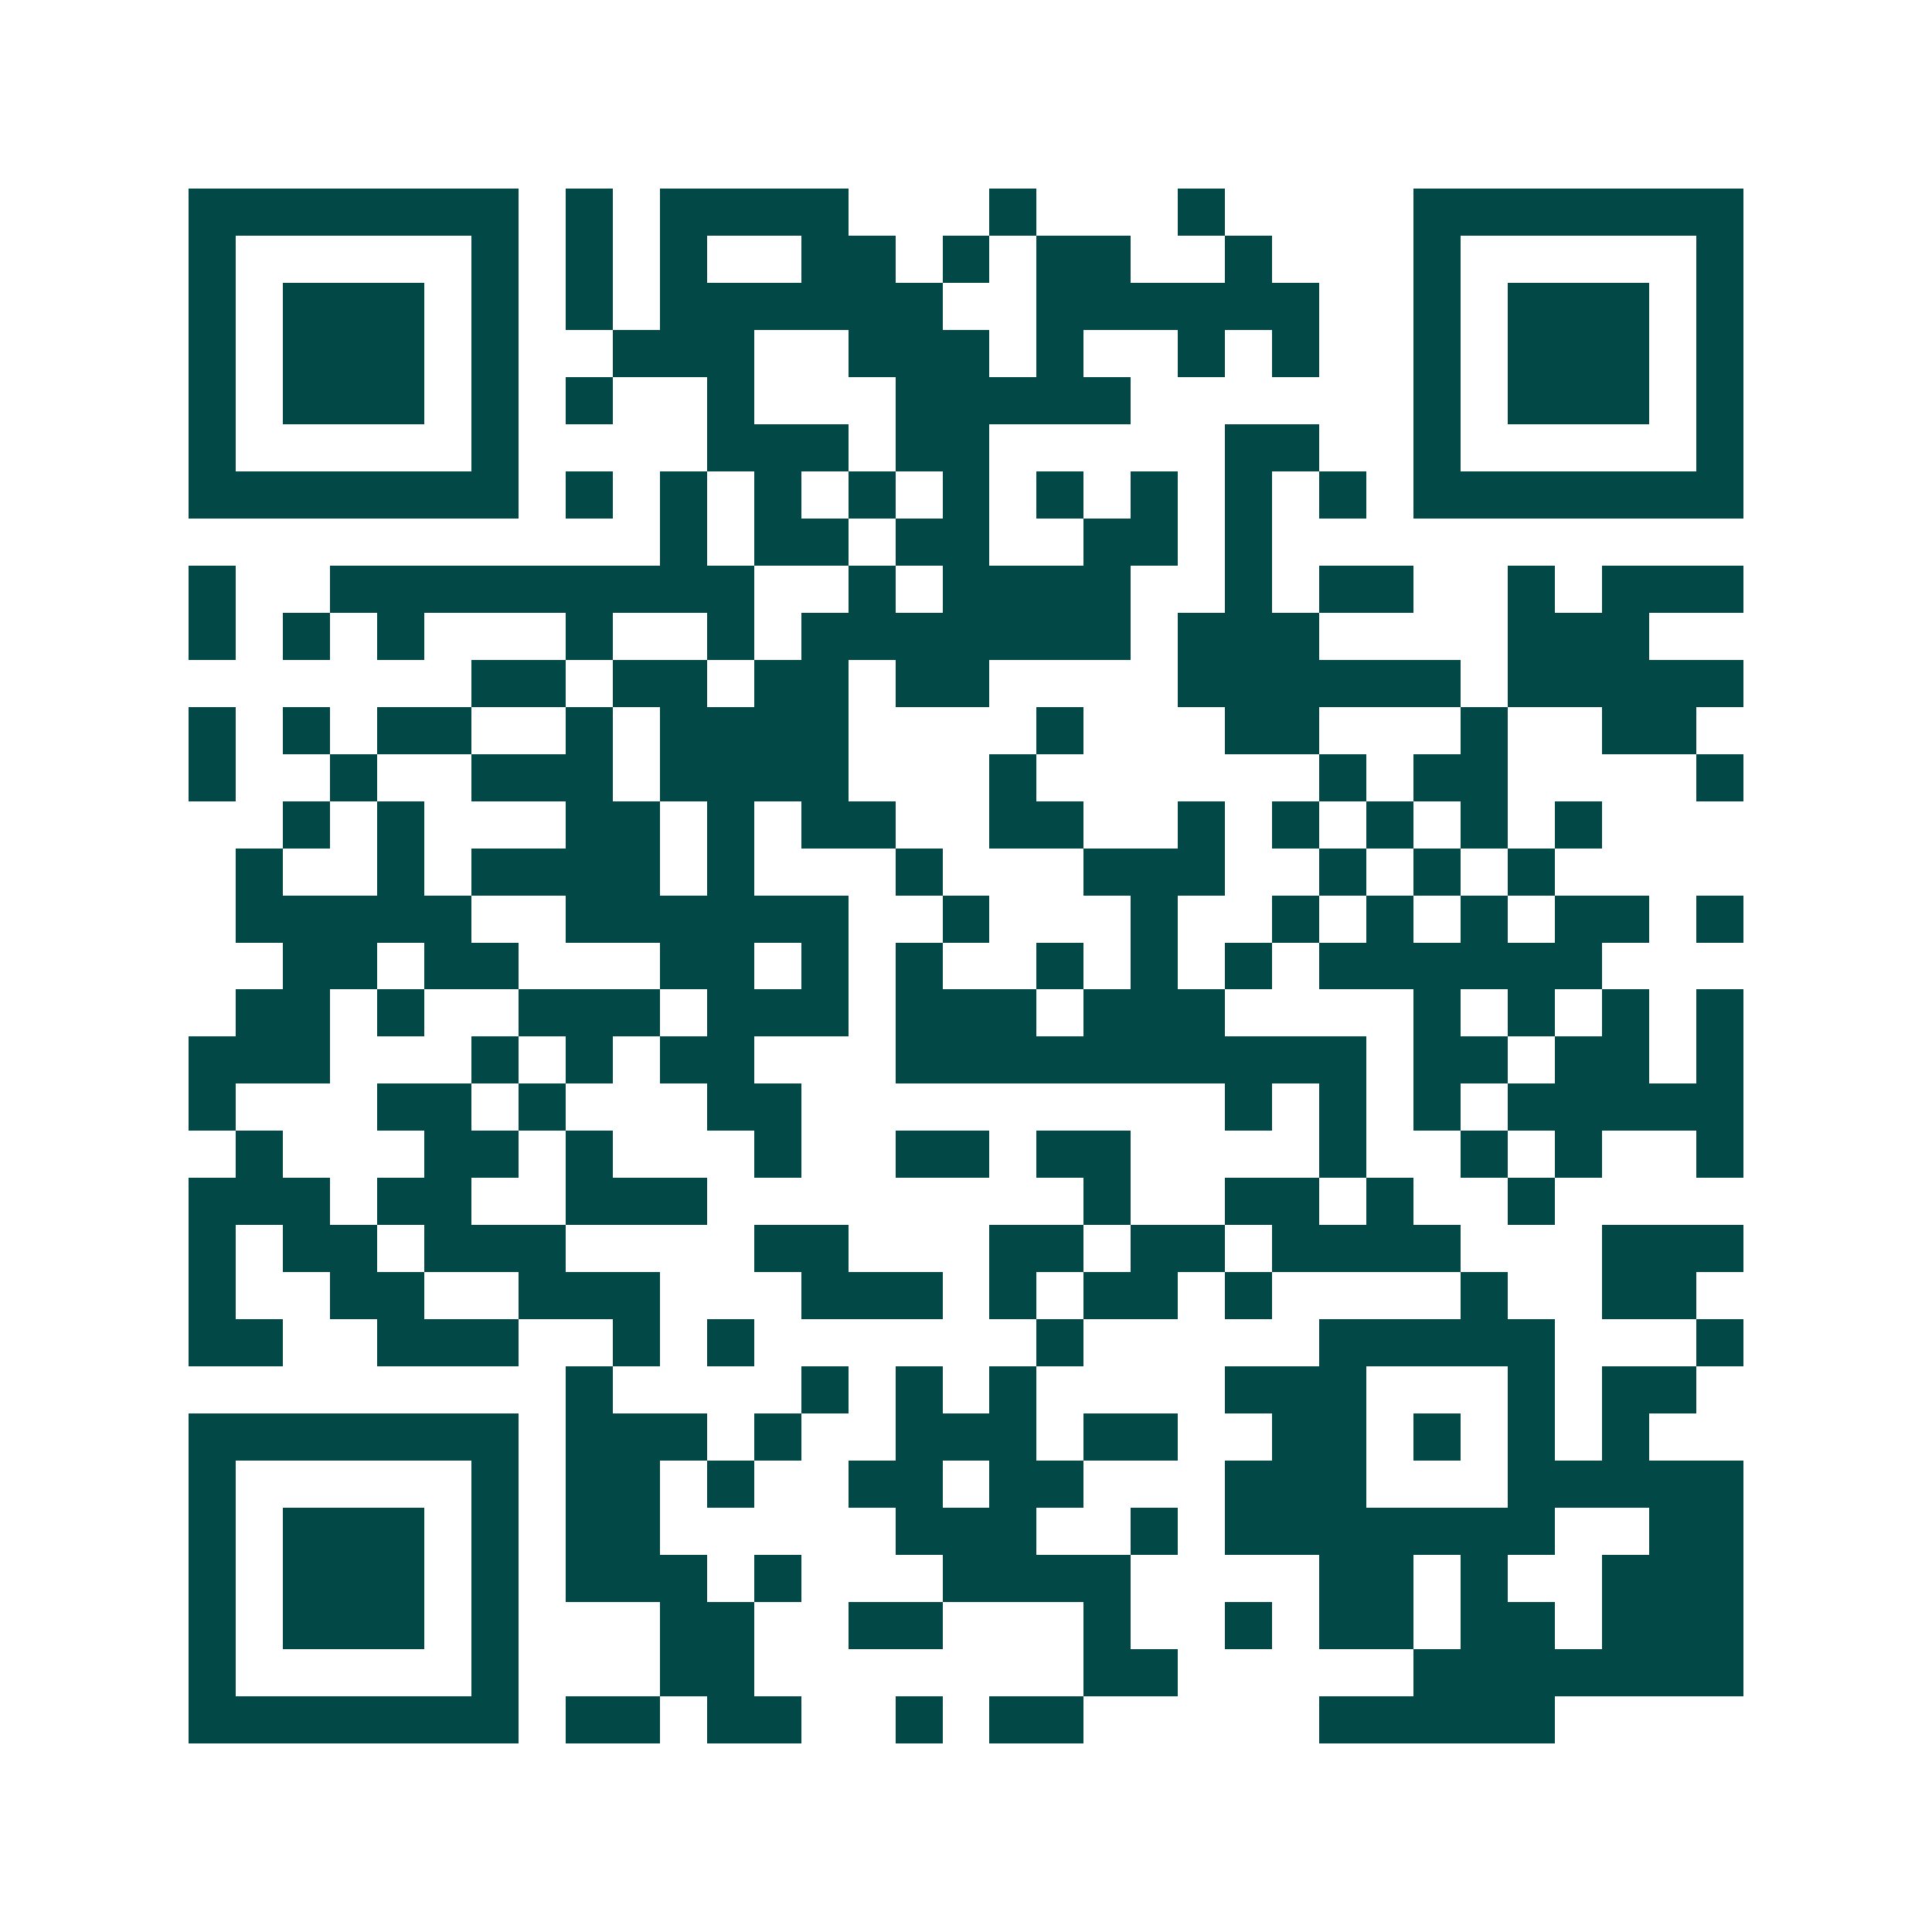 <svg xmlns="http://www.w3.org/2000/svg" width="200" height="200" viewBox="0 0 41 41" shape-rendering="crispEdges"><path fill="#ffffff" d="M0 0h41v41H0z"/><path stroke="#014847" d="M4 4.5h7m1 0h1m1 0h4m3 0h1m3 0h1m4 0h7M4 5.5h1m5 0h1m1 0h1m1 0h1m2 0h2m1 0h1m1 0h2m2 0h1m3 0h1m5 0h1M4 6.5h1m1 0h3m1 0h1m1 0h1m1 0h6m2 0h6m2 0h1m1 0h3m1 0h1M4 7.5h1m1 0h3m1 0h1m2 0h3m2 0h3m1 0h1m2 0h1m1 0h1m2 0h1m1 0h3m1 0h1M4 8.5h1m1 0h3m1 0h1m1 0h1m2 0h1m3 0h5m6 0h1m1 0h3m1 0h1M4 9.5h1m5 0h1m4 0h3m1 0h2m5 0h2m2 0h1m5 0h1M4 10.5h7m1 0h1m1 0h1m1 0h1m1 0h1m1 0h1m1 0h1m1 0h1m1 0h1m1 0h1m1 0h7M14 11.5h1m1 0h2m1 0h2m2 0h2m1 0h1M4 12.5h1m2 0h9m2 0h1m1 0h4m2 0h1m1 0h2m2 0h1m1 0h3M4 13.5h1m1 0h1m1 0h1m3 0h1m2 0h1m1 0h7m1 0h3m4 0h3M10 14.5h2m1 0h2m1 0h2m1 0h2m4 0h6m1 0h5M4 15.5h1m1 0h1m1 0h2m2 0h1m1 0h4m4 0h1m3 0h2m3 0h1m2 0h2M4 16.5h1m2 0h1m2 0h3m1 0h4m3 0h1m6 0h1m1 0h2m4 0h1M6 17.5h1m1 0h1m3 0h2m1 0h1m1 0h2m2 0h2m2 0h1m1 0h1m1 0h1m1 0h1m1 0h1M5 18.5h1m2 0h1m1 0h4m1 0h1m3 0h1m3 0h3m2 0h1m1 0h1m1 0h1M5 19.5h5m2 0h6m2 0h1m3 0h1m2 0h1m1 0h1m1 0h1m1 0h2m1 0h1M6 20.5h2m1 0h2m3 0h2m1 0h1m1 0h1m2 0h1m1 0h1m1 0h1m1 0h6M5 21.5h2m1 0h1m2 0h3m1 0h3m1 0h3m1 0h3m4 0h1m1 0h1m1 0h1m1 0h1M4 22.5h3m3 0h1m1 0h1m1 0h2m3 0h10m1 0h2m1 0h2m1 0h1M4 23.5h1m3 0h2m1 0h1m3 0h2m9 0h1m1 0h1m1 0h1m1 0h5M5 24.5h1m3 0h2m1 0h1m3 0h1m2 0h2m1 0h2m4 0h1m2 0h1m1 0h1m2 0h1M4 25.5h3m1 0h2m2 0h3m8 0h1m2 0h2m1 0h1m2 0h1M4 26.5h1m1 0h2m1 0h3m4 0h2m3 0h2m1 0h2m1 0h4m3 0h3M4 27.5h1m2 0h2m2 0h3m3 0h3m1 0h1m1 0h2m1 0h1m4 0h1m2 0h2M4 28.5h2m2 0h3m2 0h1m1 0h1m6 0h1m5 0h5m3 0h1M12 29.5h1m4 0h1m1 0h1m1 0h1m4 0h3m3 0h1m1 0h2M4 30.5h7m1 0h3m1 0h1m2 0h3m1 0h2m2 0h2m1 0h1m1 0h1m1 0h1M4 31.5h1m5 0h1m1 0h2m1 0h1m2 0h2m1 0h2m3 0h3m3 0h5M4 32.5h1m1 0h3m1 0h1m1 0h2m5 0h3m2 0h1m1 0h7m2 0h2M4 33.5h1m1 0h3m1 0h1m1 0h3m1 0h1m3 0h4m4 0h2m1 0h1m2 0h3M4 34.5h1m1 0h3m1 0h1m3 0h2m2 0h2m3 0h1m2 0h1m1 0h2m1 0h2m1 0h3M4 35.5h1m5 0h1m3 0h2m7 0h2m5 0h7M4 36.5h7m1 0h2m1 0h2m2 0h1m1 0h2m5 0h5"/></svg>

